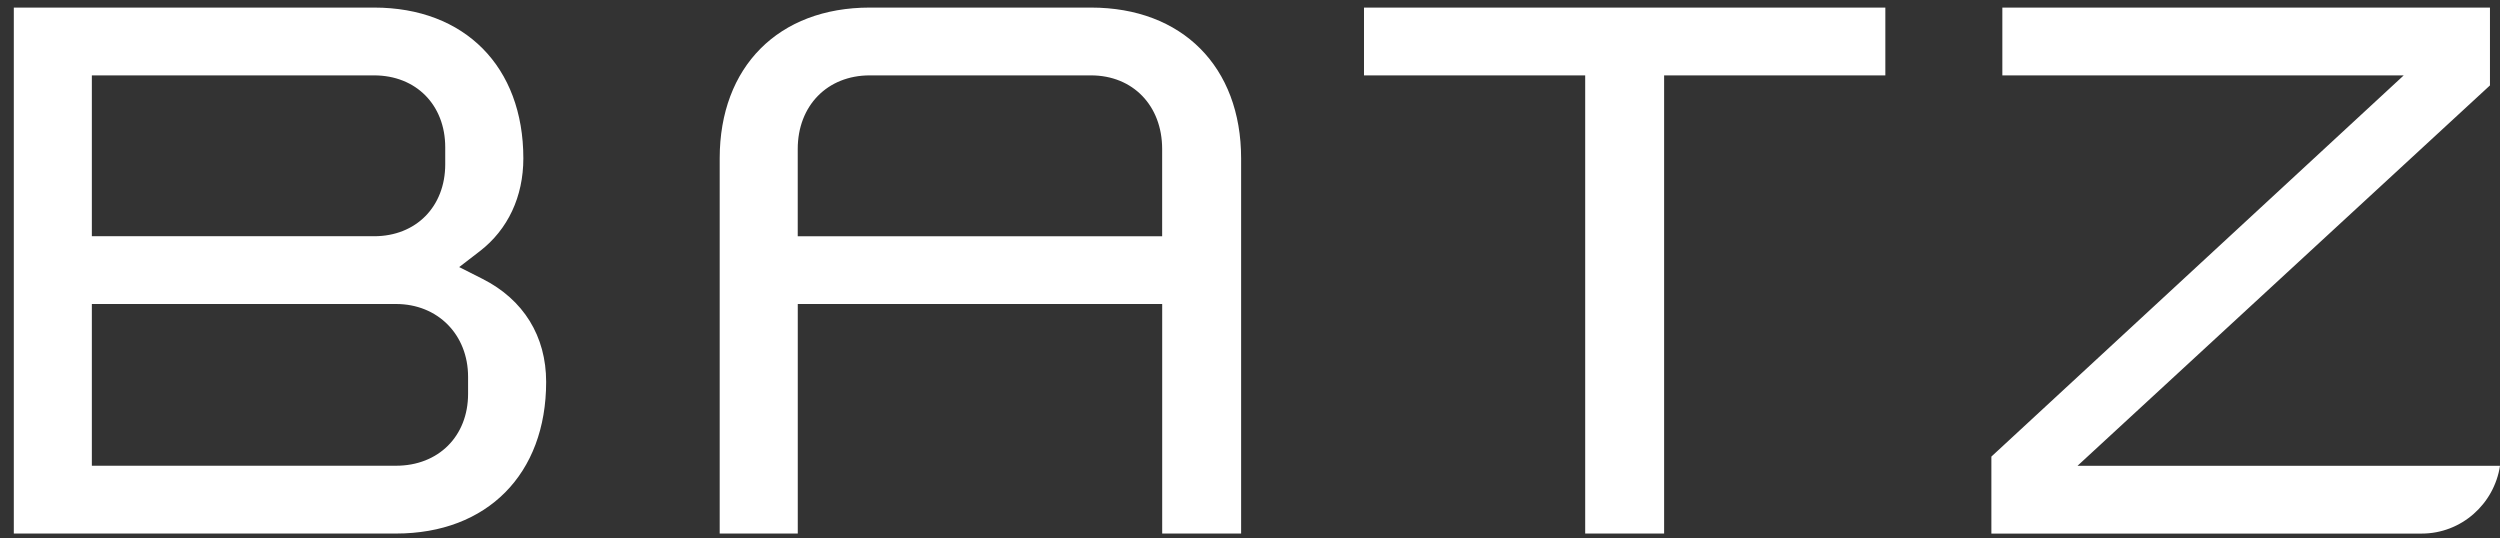 <svg width="65" height="14" viewBox="0 0 65 14" fill="none" xmlns="http://www.w3.org/2000/svg">
<rect x="0" y="0" width="65" height="14" fill="#333333" stroke="none"/>
<path fill-rule="evenodd" clip-rule="evenodd" d="M11.939 6.944L12.546 7.251C13.612 7.79 14.2 8.741 14.2 9.93C14.2 12.324 12.669 13.872 10.298 13.872H0.359V0.197H9.728C12.084 0.197 13.607 1.735 13.607 4.117C13.607 5.112 13.206 5.967 12.478 6.529L11.939 6.944ZM9.727 1.96H2.388V6.142H9.727C10.816 6.142 11.576 5.373 11.576 4.272V3.829C11.576 2.728 10.816 1.96 9.727 1.96ZM10.297 12.109C11.4 12.109 12.17 11.341 12.17 10.24V9.797C12.17 8.7 11.382 7.904 10.297 7.904H2.388V12.109H10.297ZM22.613 0.197H28.366H28.367C30.737 0.197 32.269 1.735 32.269 4.117V13.872H30.217V7.904H20.742V13.872H18.712V4.117C18.712 1.736 20.242 0.197 22.613 0.197ZM20.741 6.143H30.216V3.874C30.216 2.747 29.455 1.96 28.366 1.96H22.613C21.511 1.96 20.741 2.748 20.741 3.874V6.143ZM41.215 13.872H43.267V1.96H49.019V0.197H35.464V1.96H41.215V13.872ZM64.739 2.221L54.015 12.111H65C64.848 13.107 63.993 13.873 62.964 13.873H51.776V11.871L62.497 1.96H52.061V0.197H64.739V2.221Z" fill="white"/>
</svg>
